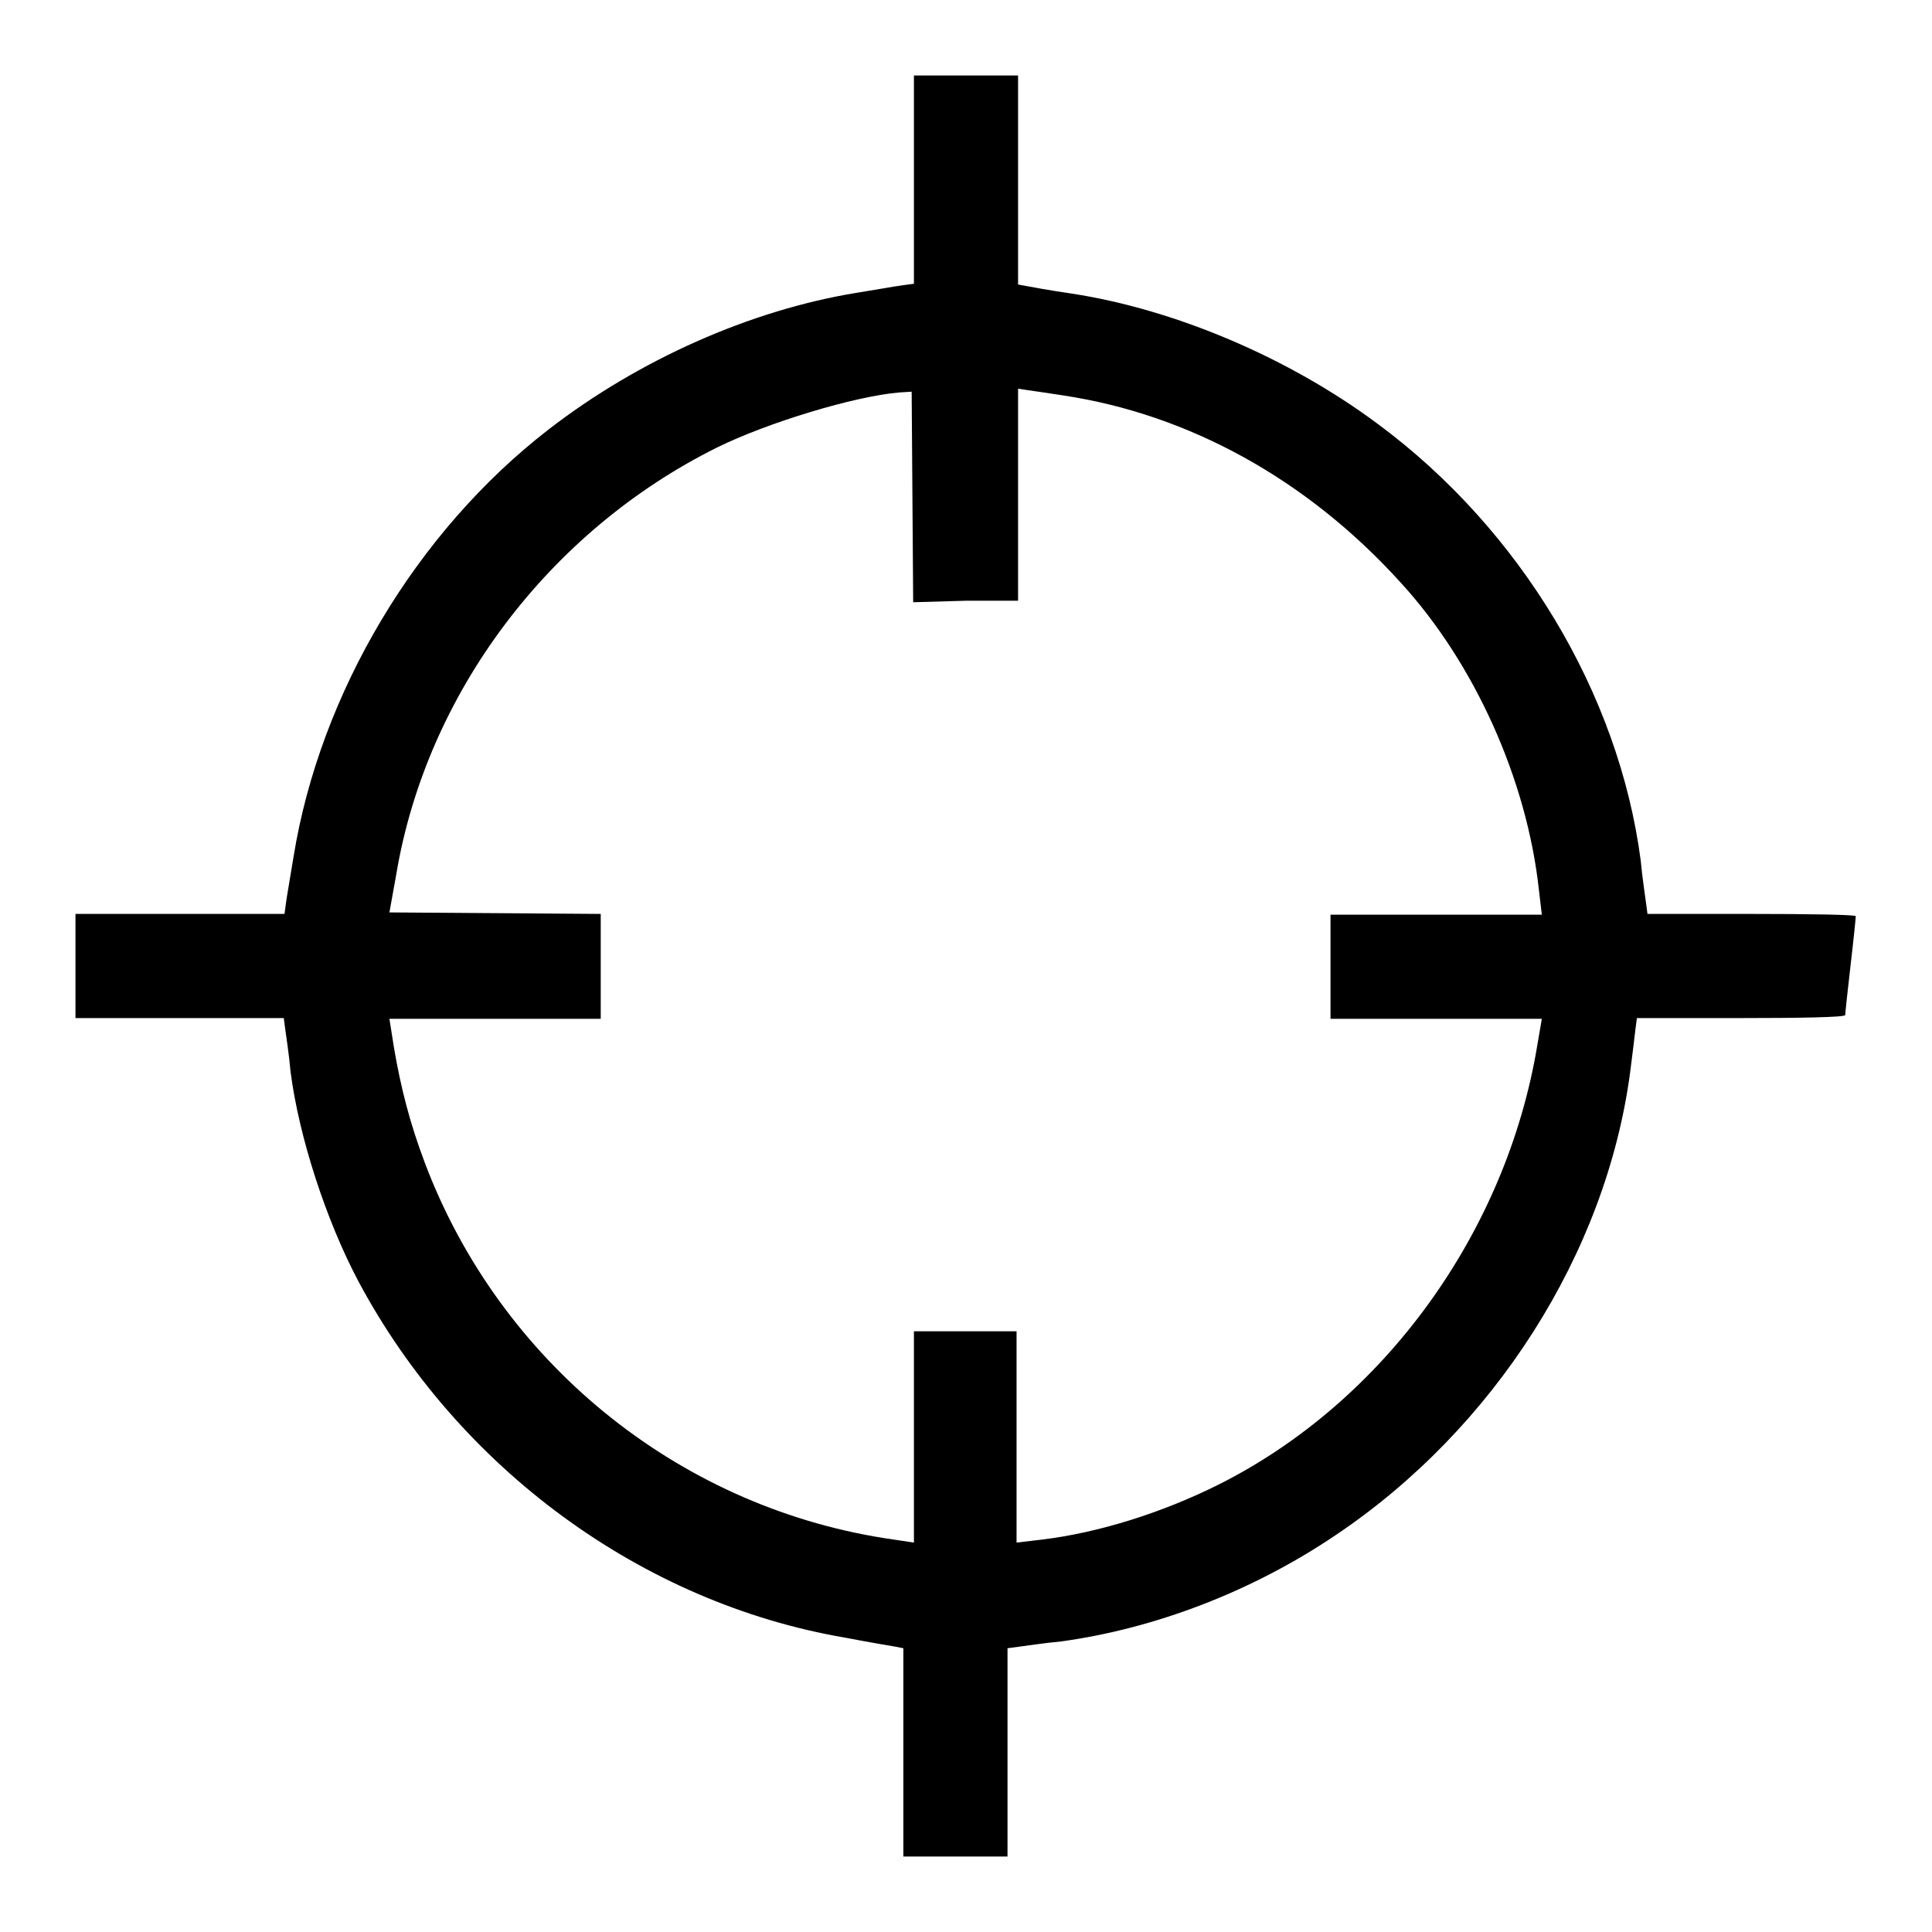 <?xml version="1.0" encoding="utf-8"?>
<!-- Svg Vector Icons : http://www.onlinewebfonts.com/icon -->
<!DOCTYPE svg PUBLIC "-//W3C//DTD SVG 1.1//EN" "http://www.w3.org/Graphics/SVG/1.1/DTD/svg11.dtd">
<svg version="1.1" xmlns="http://www.w3.org/2000/svg" xmlns:xlink="http://www.w3.org/1999/xlink" x="0px" y="0px" viewBox="0 0 256 256" enable-background="new 0 0 256 256" xml:space="preserve">
<g><g><g><path fill="#000000" d="M121.1,23.8v13.8l-1.5,0.2c-0.8,0.1-3.6,0.6-6.1,1c-14.1,2.3-28.9,8.9-40.8,18.1c-17.6,13.6-30.3,35-33.8,56.6c-0.4,2.5-0.9,5.3-1,6.1l-0.2,1.5H23.8H10v6.9v6.9h13.8h13.8l0.2,1.5c0.1,0.8,0.5,3.3,0.7,5.6c1.1,8.6,4.7,19.7,9,27.8C60.7,194.5,85,212.4,112,217c3.1,0.6,6.1,1.1,6.7,1.2l1,0.2v13.8V246h6.9h6.9v-13.8v-13.8l1.5-0.2c0.8-0.1,3.4-0.5,5.6-0.7c12.4-1.7,25.3-6.6,36.4-14.1c21-14.1,35.8-37.3,39-61.3c0.3-2.3,0.6-4.8,0.7-5.7l0.2-1.5h13.8c7.6,0,13.8-0.1,13.8-0.4c0-0.2,0.3-3.1,0.7-6.5c0.4-3.4,0.7-6.4,0.7-6.6c0-0.2-6.2-0.3-13.8-0.3h-13.8l-0.2-1.5c-0.1-0.8-0.5-3.4-0.7-5.6c-2.9-22.1-15.9-43.8-34.8-57.8c-11.8-8.8-26.9-15.2-40.6-17.3c-2.8-0.4-5.5-0.9-6-1l-1.1-0.2V23.8V10H128h-6.9V23.8z M128,79.6h6.9V65.5V51.5l1.3,0.2c0.7,0.1,2.8,0.4,4.7,0.7c16.6,2.5,32.3,11.1,44.7,24.8c9.8,10.7,16.7,26.1,18.3,40.6l0.4,3.4h-14h-14v6.9v6.9h14h14l-0.6,3.5c-4.1,24.8-20.3,47.2-42.2,58.2c-7.6,3.8-16,6.4-23.4,7.3l-3.4,0.4v-14v-14H128h-6.9v14v14l-4-0.6c-27.6-4.4-50.9-23.5-60.8-49.7c-2-5.3-3.2-10-4.1-15.3l-0.6-3.8h14h14V128v-6.9l-14-0.1l-14-0.1l0.9-5c4-24,20.2-45.5,42.5-56.6c6.7-3.3,18.2-6.8,24.2-7.3l1.6-0.1l0.1,13.9l0.1,14L128,79.6L128,79.6z"/></g></g></g>
</svg>